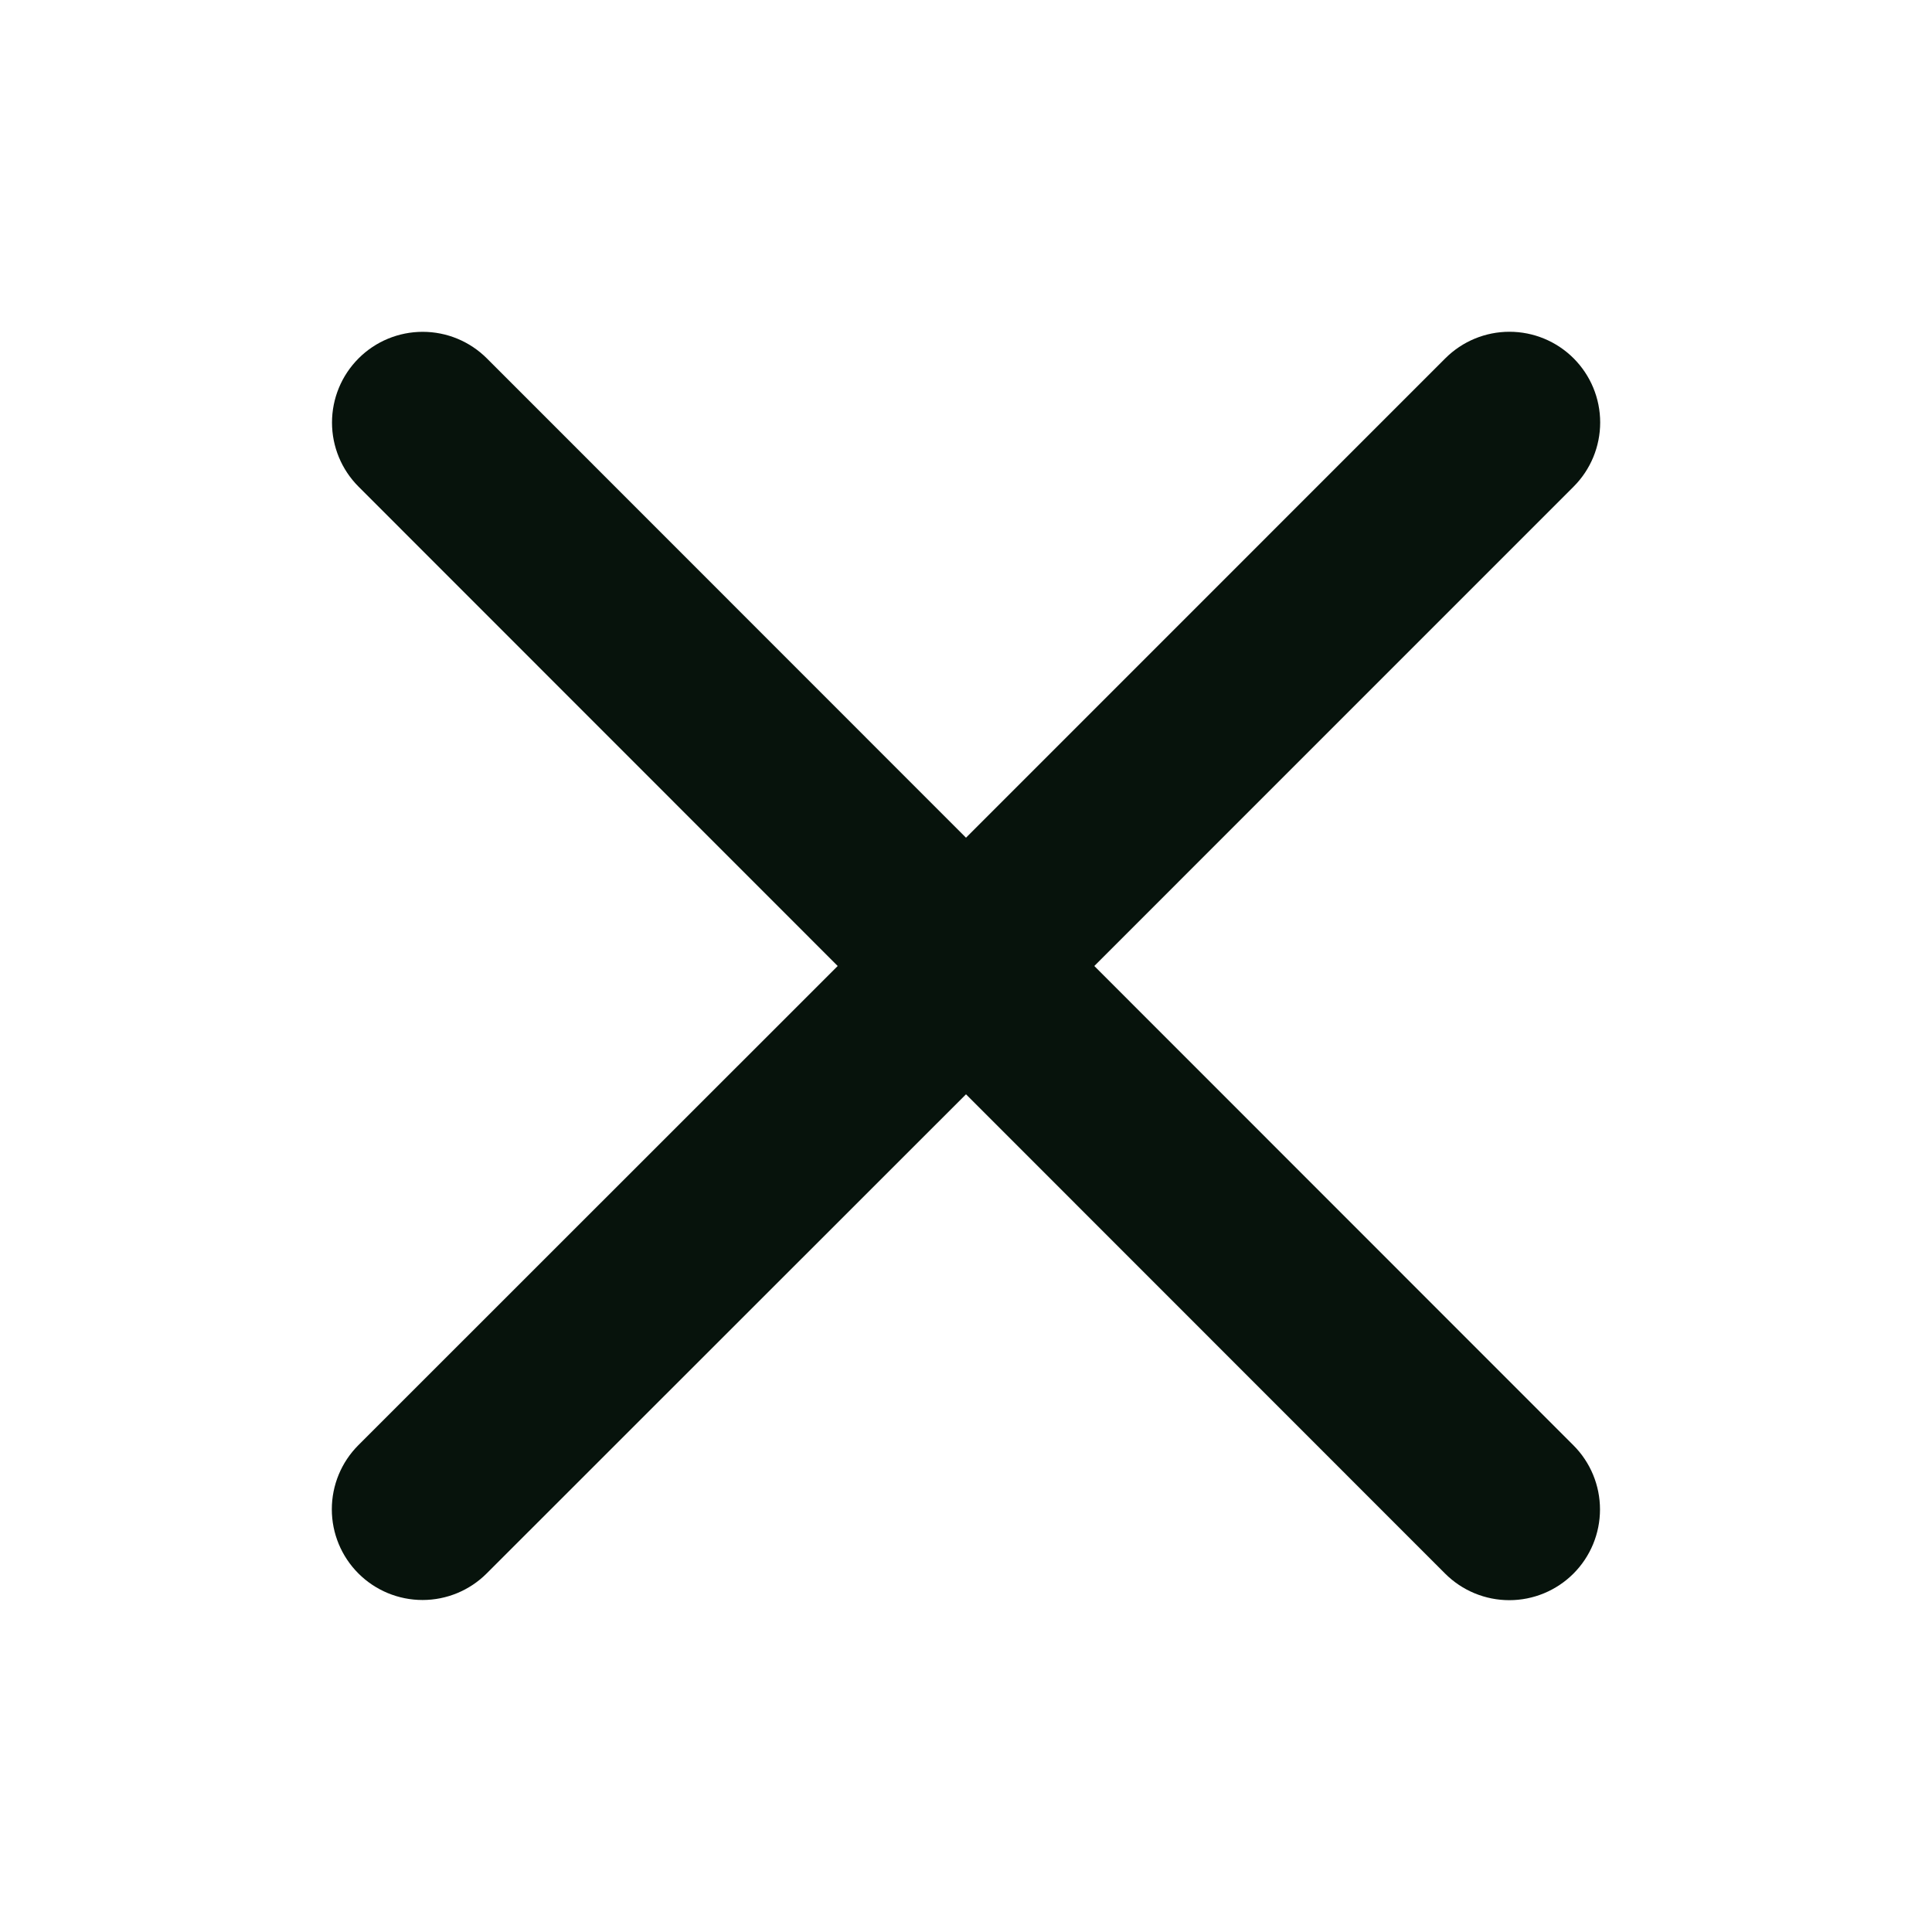 <svg width="32" height="32" viewBox="0 0 32 32" fill="none" xmlns="http://www.w3.org/2000/svg">
<path d="M26.061 23.939C26.343 24.221 26.501 24.603 26.501 25.001C26.501 25.4 26.343 25.782 26.061 26.064C25.779 26.346 25.397 26.504 24.999 26.504C24.6 26.504 24.218 26.346 23.936 26.064L16 18.125L8.061 26.061C7.779 26.343 7.397 26.501 6.999 26.501C6.6 26.501 6.218 26.343 5.936 26.061C5.654 25.779 5.496 25.397 5.496 24.999C5.496 24.6 5.654 24.218 5.936 23.936L13.875 16L5.939 8.061C5.657 7.779 5.499 7.397 5.499 6.999C5.499 6.6 5.657 6.218 5.939 5.936C6.22 5.654 6.603 5.496 7.001 5.496C7.4 5.496 7.782 5.654 8.064 5.936L16 13.875L23.939 5.935C24.221 5.653 24.603 5.495 25.001 5.495C25.4 5.495 25.782 5.653 26.064 5.935C26.346 6.217 26.504 6.599 26.504 6.997C26.504 7.396 26.346 7.778 26.064 8.06L18.125 16L26.061 23.939Z" fill="#07130C"/>
</svg>

